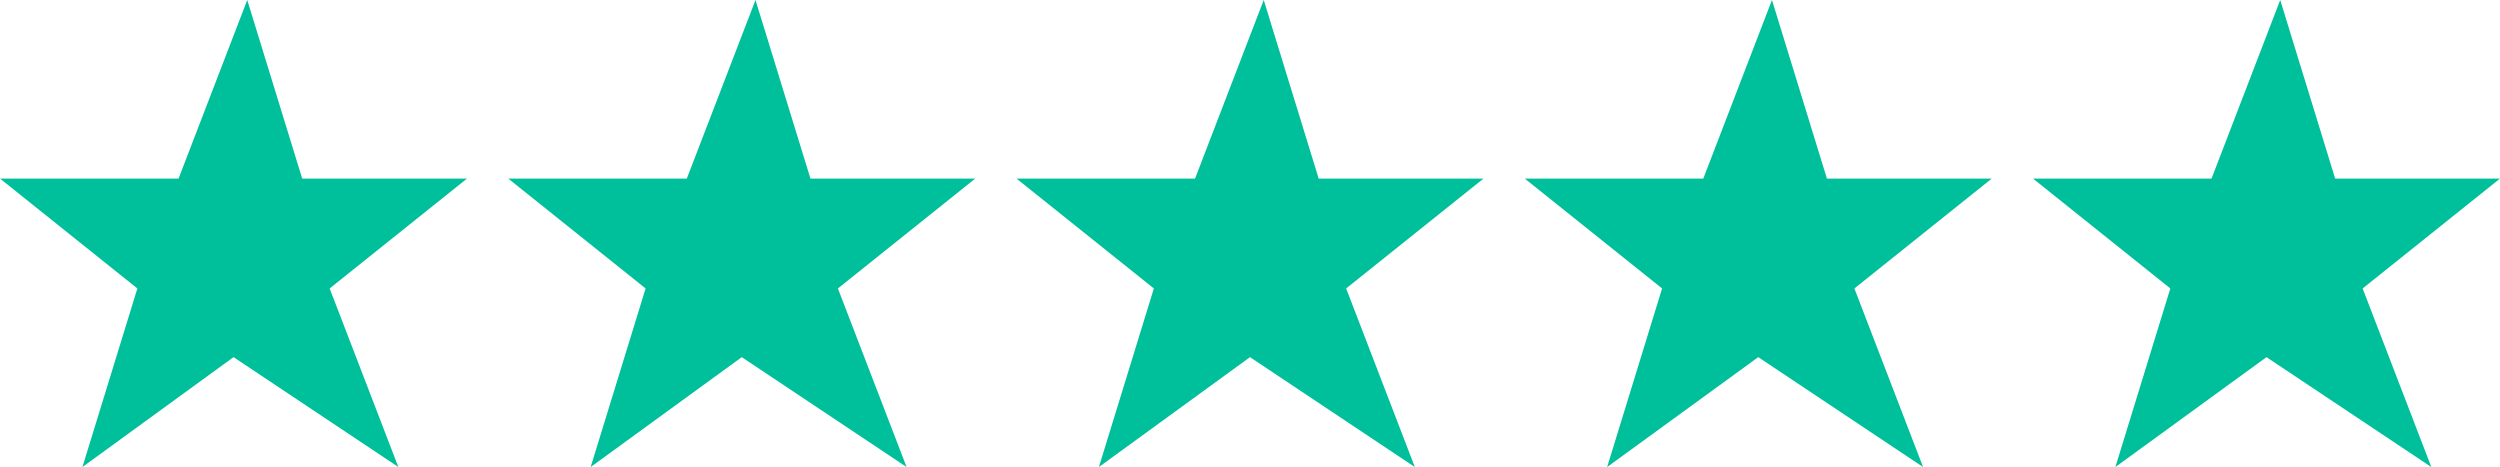 <?xml version="1.0" encoding="utf-8"?>
<!-- Generator: Adobe Illustrator 16.0.0, SVG Export Plug-In . SVG Version: 6.00 Build 0)  -->
<!DOCTYPE svg PUBLIC "-//W3C//DTD SVG 1.1//EN" "http://www.w3.org/Graphics/SVG/1.1/DTD/svg11.dtd">
<svg version="1.1" xmlns="http://www.w3.org/2000/svg" xmlns:xlink="http://www.w3.org/1999/xlink" x="0px" y="0px" width="182px"
	 height="34px" viewBox="0 0 182 34" enable-background="new 0 0 182 34" xml:space="preserve">
<g id="Shape_1_1_" enable-background="new    ">
	<g id="Shape_1">
		<g>
			<polygon fill="#00C09C" points="34,13 22,13 18,0 13,13 0,13 10,21 6,34 17,26 29,34 24,21 			"/>
		</g>
	</g>
</g>
<g id="Shape_1_copy_1_" enable-background="new    ">
	<g id="Shape_1_copy">
		<g>
			<polygon fill="#00C09C" points="71,13 59,13 55,0 50,13 37,13 47,21 43,34 54,26 66,34 61,21 			"/>
		</g>
	</g>
</g>
<g id="Shape_1_copy_2_1_" enable-background="new    ">
	<g id="Shape_1_copy_2">
		<g>
			<polygon fill="#00C09C" points="108,13 96,13 92,0 87,13 74,13 84,21 80,34 91,26 103,34 98,21 			"/>
		</g>
	</g>
</g>
<g id="Shape_1_copy_3_1_" enable-background="new    ">
	<g id="Shape_1_copy_3">
		<g>
			<polygon fill="#00C09C" points="145,13 133,13 129,0 124,13 111,13 121,21 117,34 128,26 140,34 135,21 			"/>
		</g>
	</g>
</g>
<g id="Shape_1_copy_4_1_" enable-background="new    ">
	<g id="Shape_1_copy_4">
		<g>
			<polygon fill="#00C09C" points="182,13 170,13 166,0 161,13 148,13 158,21 154,34 165,26 177,34 172,21 			"/>
		</g>
	</g>
</g>
</svg>
